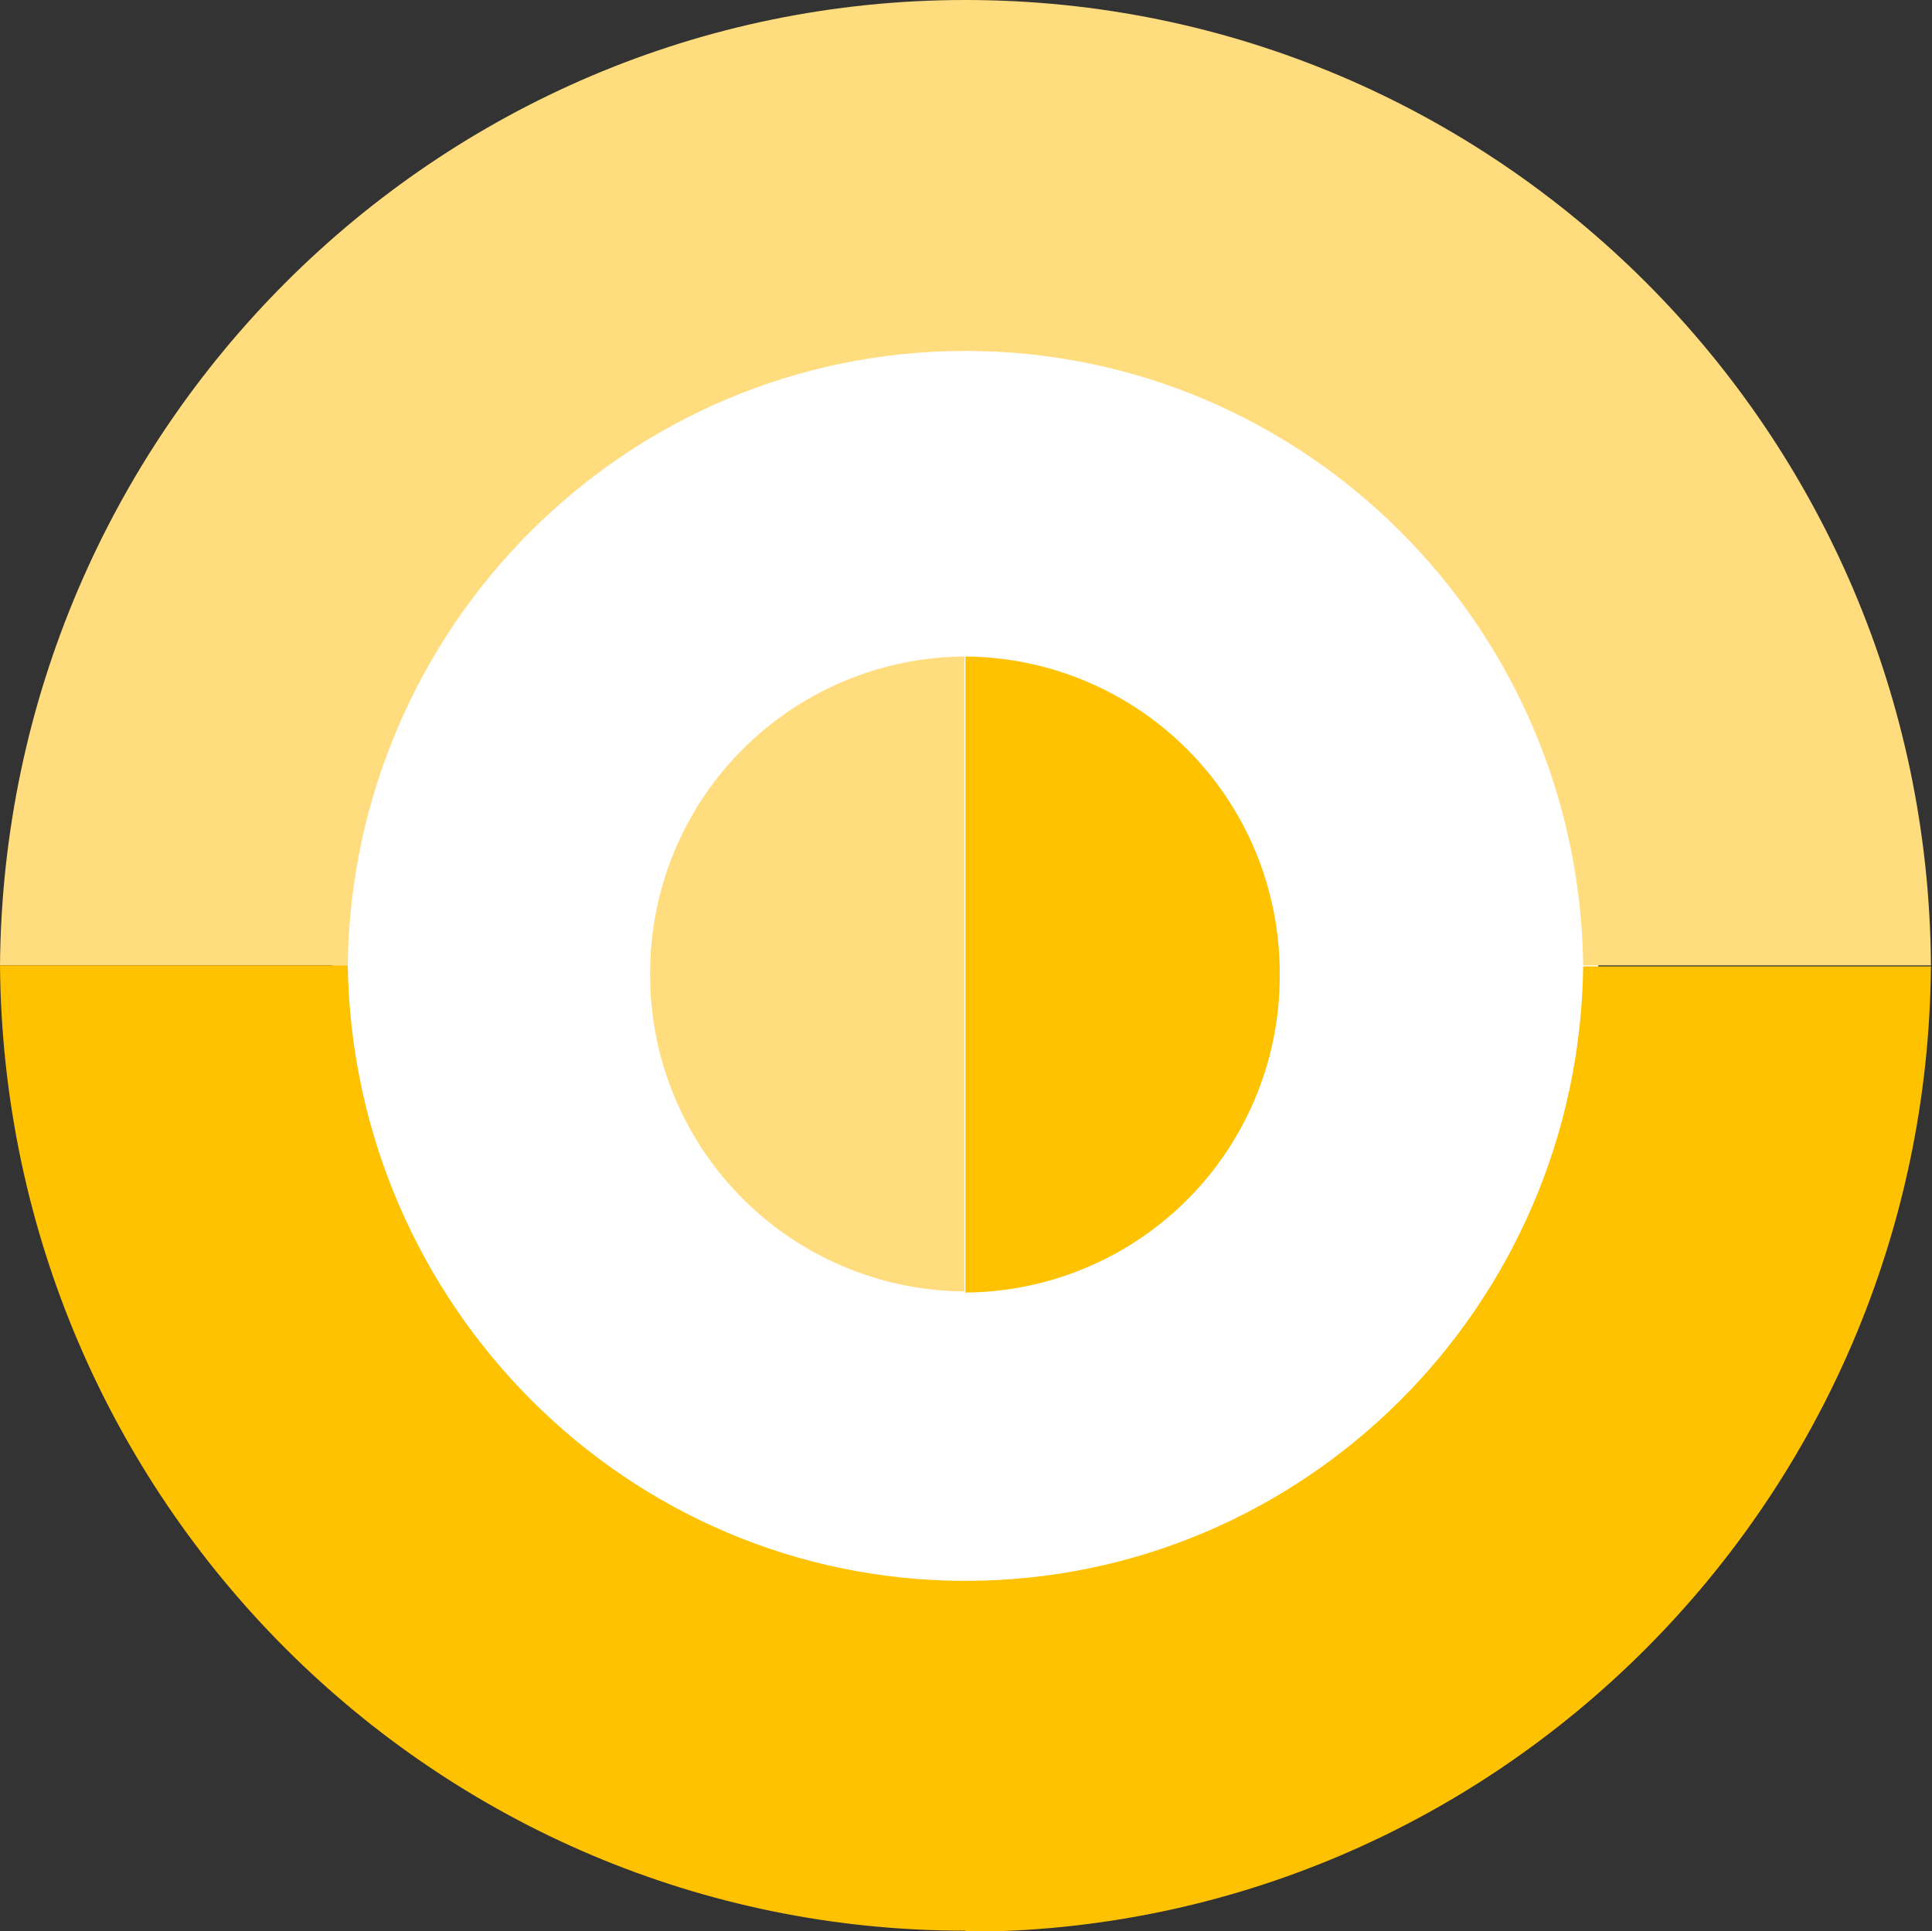 <svg xmlns="http://www.w3.org/2000/svg" xmlns:xlink="http://www.w3.org/1999/xlink" width="330.441" height="330.367" viewBox="0 0 330.441 330.367"><rect x="0" y="0" width="330.441" height="330.367" fill="#333333" stroke="none"/><defs><clipPath id="a"><rect width="330.441" height="330.367" fill="none"/></clipPath></defs><g transform="translate(165.221 165.184)"><g transform="translate(-165.221 -165.184)" clip-path="url(#a)"><path d="M247.277,138.954A108.238,108.238,0,1,1,139.038,30.9,108.238,108.238,0,0,1,247.277,138.954" transform="translate(26.09 26.175)" fill="#fff"/><path d="M165.128,0C74.437,0,.739,73.883,0,165.128H59.476c.739-58.183,47.839-105.1,105.653-105.1s104.914,46.916,105.653,105.1h59.476C329.7,73.883,256,0,165.128,0" fill="#ffdc7d"/><path d="M165.128,254.713c90.691,0,164.389-73.883,165.128-165.128H270.781c-.739,58.183-47.839,105.1-105.653,105.1S60.4,147.583,59.476,89.4H0c.739,91.43,74.437,165.128,165.128,165.128" transform="translate(0 75.728)" fill="#ffc200"/><path d="M60.2,115.1a54.119,54.119,0,0,0,53.75,54.3V60.8A54.119,54.119,0,0,0,60.2,115.1" transform="translate(50.994 51.502)" fill="#ffdc7d"/><path d="M143.15,115.1A54.119,54.119,0,0,0,89.4,60.8V169.593a54.119,54.119,0,0,0,53.75-54.3" transform="translate(75.728 51.502)" fill="#ffc200"/></g></g></svg>